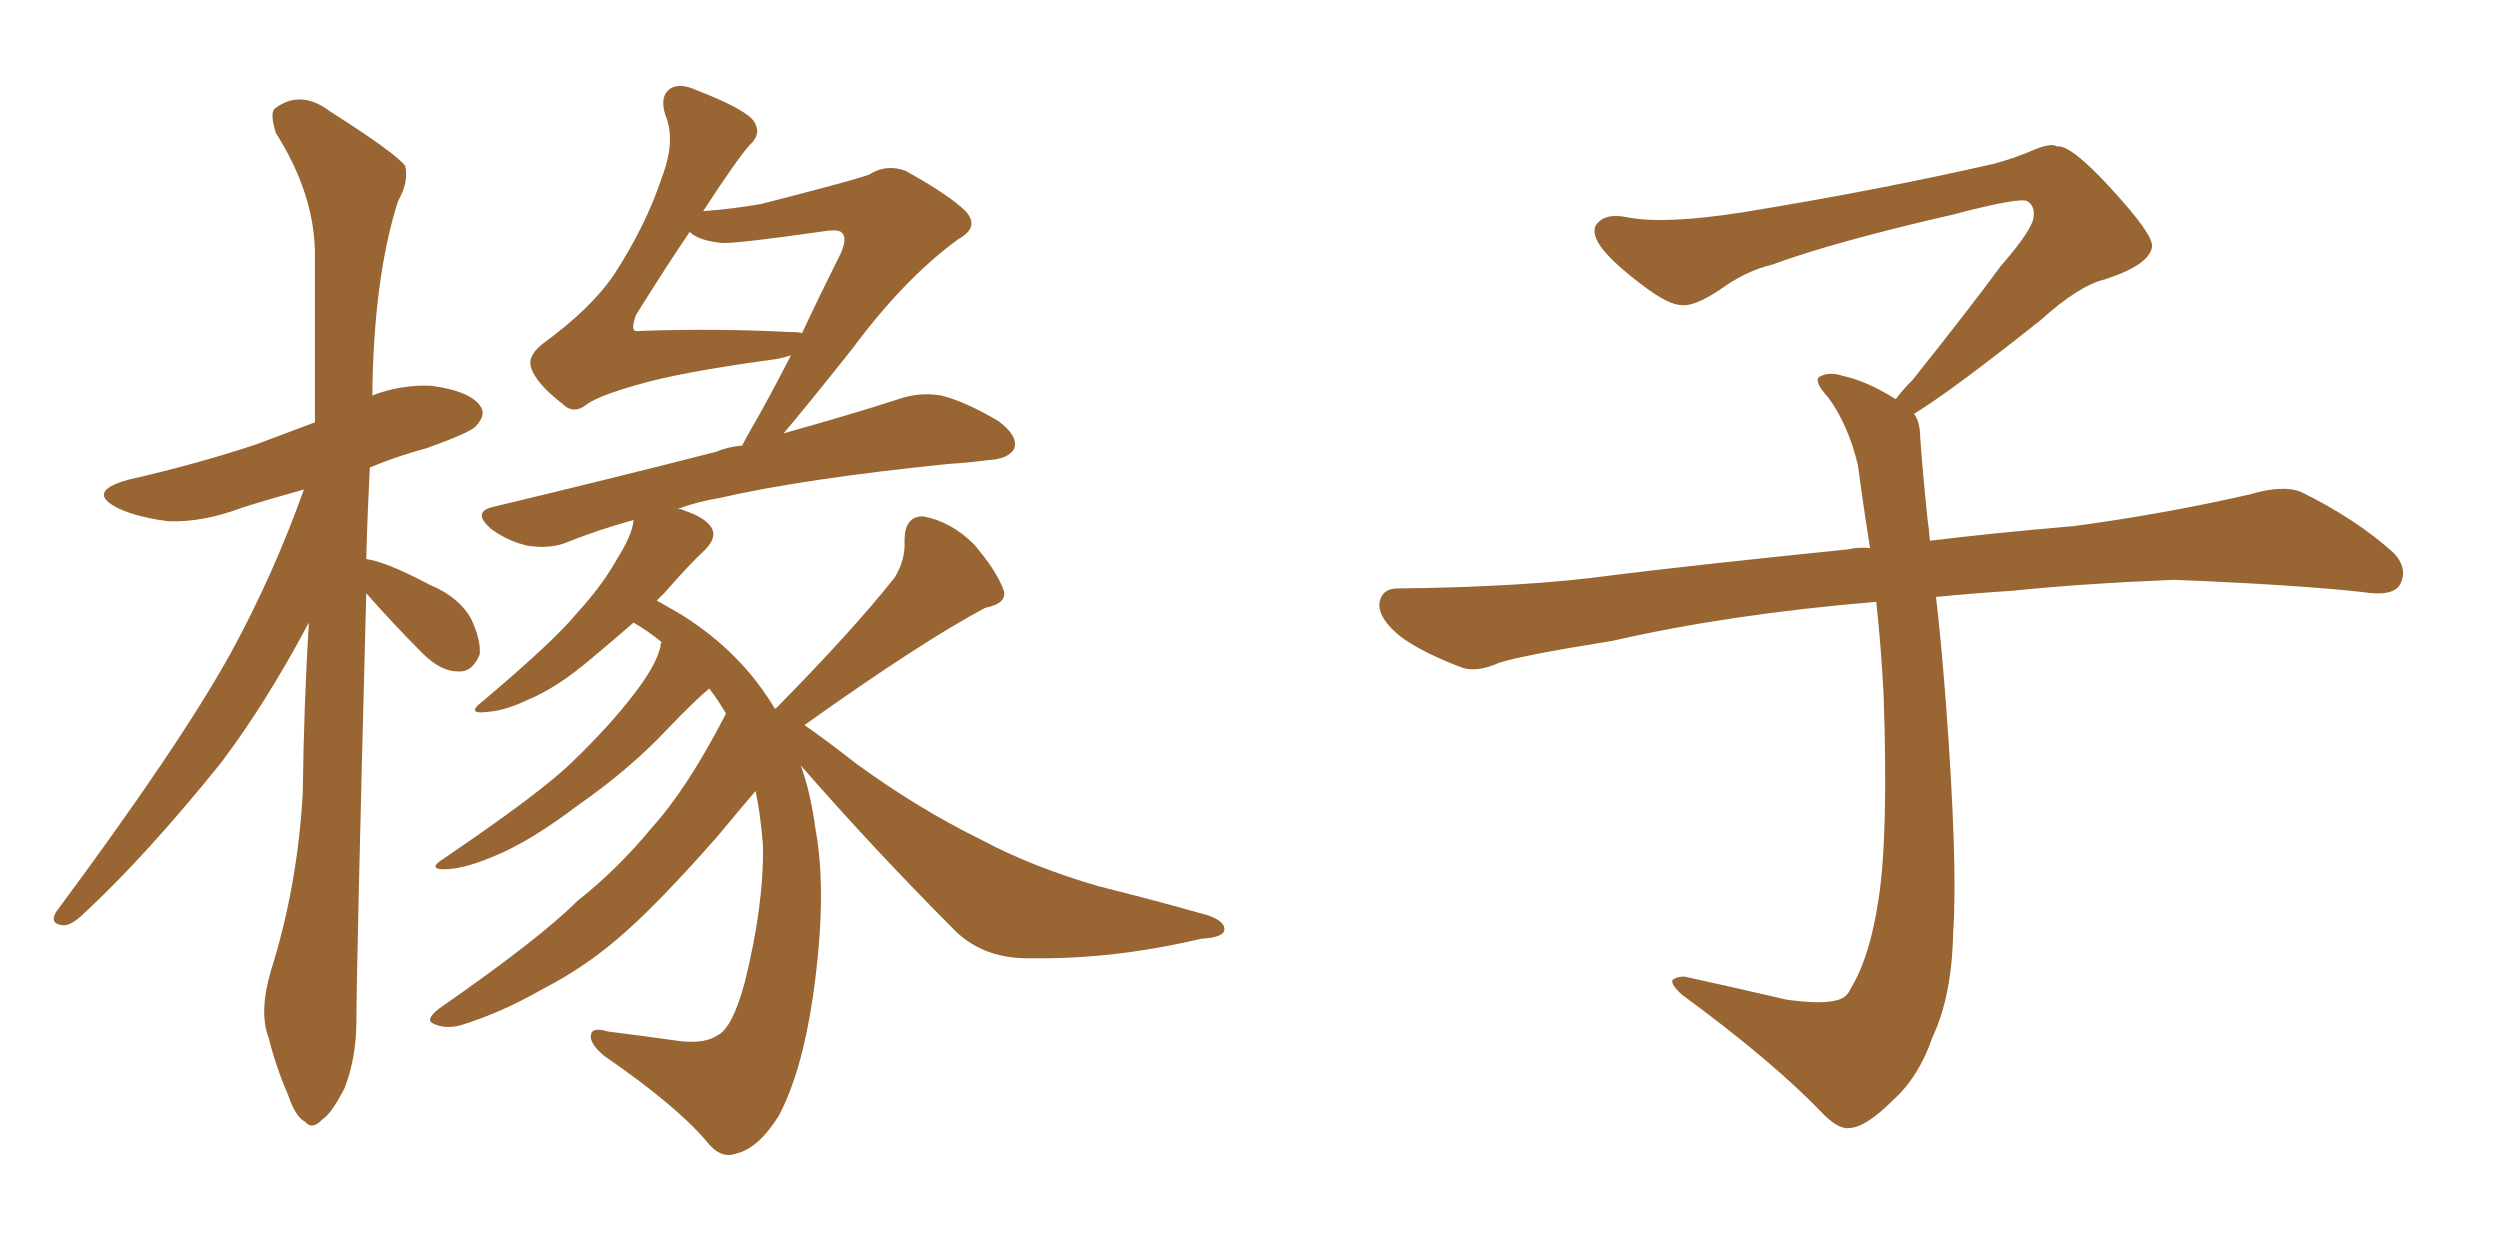 <svg xmlns="http://www.w3.org/2000/svg" xmlns:xlink="http://www.w3.org/1999/xlink" width="300" height="150"><path fill="#996633" padding="10" d="M43.95 71.19L43.95 71.19Q42.77 116.31 42.77 122.46L42.77 122.46Q42.77 127.00 41.31 130.66L41.31 130.66Q39.70 133.74 38.67 134.33L38.67 134.33Q37.50 135.64 36.62 134.62L36.62 134.62Q35.45 134.03 34.57 131.40L34.57 131.40Q33.11 128.03 32.23 124.51L32.23 124.51Q31.05 121.44 32.52 116.46L32.52 116.46Q35.74 106.20 36.33 95.07L36.33 95.07Q36.47 84.52 37.06 74.71L37.06 74.71Q31.93 84.38 26.51 91.55L26.51 91.55Q17.43 102.83 9.81 109.86L9.81 109.86Q8.50 111.04 7.62 111.04L7.62 111.04Q5.86 110.89 6.74 109.42L6.74 109.42Q21.53 89.50 27.69 78.37L27.69 78.37Q32.81 68.99 36.47 58.74L36.47 58.74Q32.23 59.91 29.00 60.94L29.00 60.94Q24.32 62.70 20.21 62.55L20.21 62.55Q16.70 62.11 14.36 61.08L14.36 61.08Q10.11 59.03 15.38 57.57L15.38 57.57Q23.73 55.66 30.76 53.32L30.76 53.32Q34.28 52.00 37.79 50.68L37.79 50.68Q37.79 39.55 37.79 30.18L37.79 30.18Q37.65 23.14 33.11 15.97L33.11 15.97Q32.37 13.62 32.96 13.04L32.96 13.04Q36.04 10.69 39.55 13.33L39.55 13.33Q47.61 18.46 48.63 19.92L48.63 19.92Q49.07 21.83 47.75 24.17L47.75 24.17Q44.82 33.40 44.68 47.46L44.68 47.46Q48.05 46.14 51.71 46.29L51.71 46.29Q56.25 46.88 57.57 48.63L57.57 48.63Q58.45 49.66 57.13 51.12L57.13 51.12Q56.54 51.86 51.27 53.76L51.27 53.76Q47.46 54.79 44.38 56.10L44.38 56.10Q44.09 61.67 43.95 67.09L43.95 67.09Q46.29 67.38 51.56 70.17L51.56 70.17Q55.08 71.63 56.54 74.27L56.54 74.27Q57.71 76.76 57.57 78.52L57.57 78.52Q56.69 80.71 54.93 80.57L54.93 80.57Q52.88 80.57 50.68 78.37L50.68 78.37Q47.17 74.85 43.95 71.19ZM90.67 94.92L90.67 94.92Q89.65 96.09 85.99 100.49L85.99 100.49Q79.39 107.96 75.29 111.62L75.29 111.62Q70.61 115.87 65.19 118.65L65.19 118.65Q60.06 121.58 55.22 123.05L55.22 123.05Q53.47 123.49 52.15 122.90L52.15 122.90Q50.83 122.46 52.73 121.00L52.73 121.00Q64.75 112.65 69.29 108.11L69.29 108.11Q74.12 104.30 78.22 99.32L78.22 99.32Q82.47 94.63 87.01 85.84L87.01 85.84Q87.01 85.69 87.16 85.69L87.16 85.69Q86.13 83.94 85.11 82.62L85.11 82.62Q83.20 84.23 80.13 87.45L80.13 87.45Q75.59 92.29 69.29 96.68L69.29 96.68Q63.87 100.78 59.77 102.54L59.77 102.54Q56.10 104.15 53.76 104.30L53.76 104.30Q50.98 104.44 53.32 102.98L53.32 102.98Q65.19 94.92 68.85 91.26L68.85 91.26Q73.24 87.01 76.03 83.35L76.03 83.35Q78.66 79.98 79.25 77.64L79.25 77.64Q79.25 77.20 79.39 77.05L79.39 77.05Q77.78 75.73 76.03 74.71L76.03 74.71Q73.68 76.76 71.04 78.96L71.04 78.96Q66.94 82.47 63.43 83.94L63.43 83.94Q60.64 85.25 58.74 85.40L58.74 85.40Q55.66 85.84 58.01 84.08L58.01 84.08Q66.50 76.90 69.14 73.68L69.14 73.68Q72.36 70.17 74.12 66.94L74.12 66.94Q75.88 64.16 76.03 62.40L76.03 62.40Q71.78 63.57 68.12 65.04L68.12 65.04Q66.06 65.92 63.28 65.48L63.28 65.48Q60.79 64.89 58.89 63.43L58.89 63.43Q56.54 61.38 59.33 60.79L59.33 60.79Q73.97 57.28 85.99 54.20L85.99 54.20Q87.30 53.61 89.06 53.47L89.06 53.47Q89.50 52.59 90.09 51.56L90.09 51.56Q92.14 48.05 94.92 42.63L94.92 42.63Q93.60 43.07 92.29 43.21L92.29 43.21Q81.59 44.68 76.61 46.14L76.61 46.14Q71.92 47.46 70.46 48.49L70.46 48.49Q68.85 49.80 67.53 48.49L67.53 48.49Q64.31 46.00 63.72 44.09L63.72 44.09Q63.28 42.77 65.04 41.31L65.04 41.31Q70.90 37.06 73.68 32.96L73.68 32.96Q77.49 27.10 79.39 21.39L79.39 21.39Q81.15 16.85 79.83 13.77L79.83 13.77Q79.10 11.43 80.57 10.55L80.57 10.55Q81.74 9.96 83.64 10.84L83.64 10.84Q89.65 13.18 90.53 14.65L90.53 14.65Q91.41 16.11 89.94 17.43L89.94 17.43Q88.48 19.04 84.38 25.34L84.38 25.34Q88.18 25.05 91.41 24.46L91.41 24.46Q102.83 21.53 104.30 20.95L104.30 20.95Q106.35 19.63 108.69 20.51L108.69 20.51Q113.96 23.44 115.87 25.34L115.87 25.34Q117.63 27.25 114.99 28.71L114.99 28.71Q108.54 33.40 102.25 41.89L102.25 41.89Q97.12 48.34 94.04 52.00L94.04 52.00Q102.39 49.66 107.81 47.90L107.81 47.90Q110.30 47.02 112.94 47.46L112.94 47.46Q115.87 48.19 119.82 50.54L119.82 50.54Q122.17 52.29 121.73 53.76L121.73 53.76Q121.14 55.08 118.51 55.22L118.51 55.22Q116.31 55.52 113.96 55.66L113.96 55.66Q96.53 57.42 86.28 59.77L86.28 59.77Q83.64 60.21 81.30 61.08L81.30 61.08Q81.88 61.08 82.03 61.23L82.03 61.23Q85.11 62.26 85.55 63.72L85.55 63.72Q85.84 64.75 84.52 66.06L84.52 66.06Q82.91 67.53 79.69 71.19L79.69 71.19Q79.25 71.63 78.81 72.07L78.81 72.07Q80.13 72.80 81.88 73.83L81.88 73.83Q89.06 78.37 93.02 85.11L93.02 85.11Q93.02 84.96 93.16 84.96L93.16 84.96Q102.39 75.59 107.37 69.29L107.37 69.29Q108.69 67.09 108.54 64.89L108.54 64.89Q108.54 61.96 110.74 61.96L110.74 61.96Q114.11 62.55 116.89 65.33L116.89 65.33Q119.53 68.41 120.41 70.75L120.41 70.75Q121.00 72.36 118.21 72.95L118.21 72.95Q110.74 76.90 96.53 87.01L96.53 87.01Q98.88 88.62 102.83 91.70L102.83 91.70Q110.30 97.12 117.77 100.78L117.77 100.78Q123.78 104.00 131.84 106.35L131.84 106.35Q138.87 108.11 145.02 109.86L145.02 109.86Q147.07 110.60 146.92 111.62L146.92 111.62Q146.78 112.50 144.14 112.65L144.14 112.65Q133.59 115.14 123.78 114.99L123.78 114.99Q118.36 115.14 114.84 111.91L114.84 111.91Q105.03 102.10 96.09 91.85L96.09 91.85Q97.27 95.07 97.85 99.46L97.85 99.46Q99.32 107.23 97.56 119.53L97.56 119.53Q96.24 128.61 93.46 133.89L93.46 133.89Q90.97 137.84 88.33 138.43L88.33 138.43Q86.43 139.16 84.67 136.82L84.67 136.82Q81.01 132.57 72.51 126.71L72.51 126.71Q70.75 125.24 70.90 124.22L70.90 124.22Q71.04 123.19 72.95 123.78L72.95 123.78Q77.64 124.37 81.74 124.95L81.74 124.95Q84.67 125.24 86.13 124.22L86.13 124.22Q87.89 123.34 89.36 117.92L89.36 117.92Q91.70 108.54 91.55 101.37L91.55 101.37Q91.26 97.71 90.67 94.92ZM86.57 29.15L86.57 29.15L86.57 29.15Q83.79 28.86 82.76 27.83L82.76 27.83Q79.98 31.93 76.32 37.79L76.32 37.79Q75.88 38.96 76.03 39.55L76.03 39.55Q76.17 39.84 77.05 39.70L77.05 39.70Q86.28 39.40 94.63 39.84L94.63 39.84Q96.09 39.84 96.24 39.99L96.24 39.99Q98.29 35.60 100.93 30.32L100.93 30.32Q101.66 28.56 101.07 27.98L101.07 27.98Q100.78 27.54 99.32 27.69L99.32 27.69Q88.04 29.30 86.57 29.15ZM229.69 49.66L229.69 49.66L229.69 49.66Q230.42 50.68 230.42 52.44L230.42 52.44Q230.71 56.54 231.30 62.26L231.30 62.26Q231.45 63.13 231.59 64.89L231.59 64.89Q238.62 64.01 248.88 63.13L248.88 63.13Q259.72 61.67 269.97 59.33L269.97 59.33Q273.93 58.15 276.12 59.03L276.12 59.03Q282.71 62.26 287.26 66.36L287.26 66.36Q289.01 68.26 287.99 70.17L287.99 70.17Q287.11 71.63 283.45 71.04L283.45 71.04Q275.54 70.17 260.89 69.58L260.89 69.58Q249.90 70.02 241.41 70.90L241.41 70.90Q236.87 71.19 232.32 71.63L232.32 71.63Q232.91 76.61 233.50 84.23L233.50 84.23Q234.96 103.86 234.38 111.91L234.38 111.91Q234.23 119.53 231.88 124.51L231.88 124.51Q230.27 129.20 227.20 131.98L227.20 131.98Q223.97 135.21 222.07 135.35L222.07 135.35Q220.75 135.64 218.85 133.74L218.85 133.74Q212.84 127.44 201.86 119.38L201.86 119.38Q200.54 118.21 200.68 117.63L200.68 117.63Q201.12 117.19 202.15 117.19L202.15 117.19Q208.15 118.51 214.45 119.97L214.45 119.97Q218.85 120.56 220.61 119.97L220.61 119.97Q221.63 119.68 222.07 118.65L222.07 118.65Q224.41 114.84 225.44 107.81L225.44 107.81Q226.61 100.20 226.03 83.35L226.03 83.35Q225.73 77.49 225.15 72.22L225.15 72.22Q207.57 73.68 193.51 76.90L193.51 76.90Q182.52 78.66 179.88 79.54L179.88 79.54Q177.25 80.71 175.49 80.13L175.49 80.13Q170.80 78.37 168.16 76.46L168.16 76.46Q165.38 74.27 165.53 72.36L165.53 72.36Q165.82 70.61 167.72 70.61L167.72 70.61Q183.25 70.46 193.80 68.99L193.80 68.99Q203.17 67.82 221.78 65.92L221.78 65.92Q222.95 65.63 224.41 65.77L224.41 65.77Q223.54 60.35 222.95 55.81L222.95 55.81Q221.78 50.98 219.43 47.75L219.43 47.75Q217.68 45.85 218.26 45.26L218.26 45.26Q219.43 44.53 221.19 45.12L221.19 45.12Q223.97 45.70 227.49 47.90L227.49 47.90Q228.22 46.88 229.54 45.56L229.54 45.56Q236.43 36.91 240.09 31.93L240.09 31.93Q244.04 27.39 244.04 25.93L244.04 25.93Q244.19 24.76 243.31 24.17L243.31 24.17Q242.58 23.58 234.23 25.78L234.23 25.78Q220.17 29.00 212.55 31.79L212.55 31.79Q209.47 32.52 206.25 34.86L206.25 34.86Q203.32 36.77 201.86 36.62L201.86 36.62Q200.24 36.62 197.17 34.28L197.17 34.28Q193.65 31.64 192.19 29.74L192.19 29.74Q191.02 28.13 191.46 27.10L191.46 27.10Q192.48 25.49 195.26 26.07L195.26 26.07Q199.66 26.95 209.03 25.49L209.03 25.49Q225.29 22.85 239.36 19.63L239.36 19.63Q241.99 18.90 244.34 17.87L244.34 17.87Q246.24 17.14 246.83 17.58L246.83 17.58Q248.44 17.29 253.27 22.56L253.27 22.56Q258.40 28.13 258.25 29.59L258.25 29.59Q257.96 31.79 252.54 33.54L252.54 33.54Q249.46 34.28 244.92 38.38L244.92 38.38Q234.23 46.88 229.69 49.66Z"/></svg>